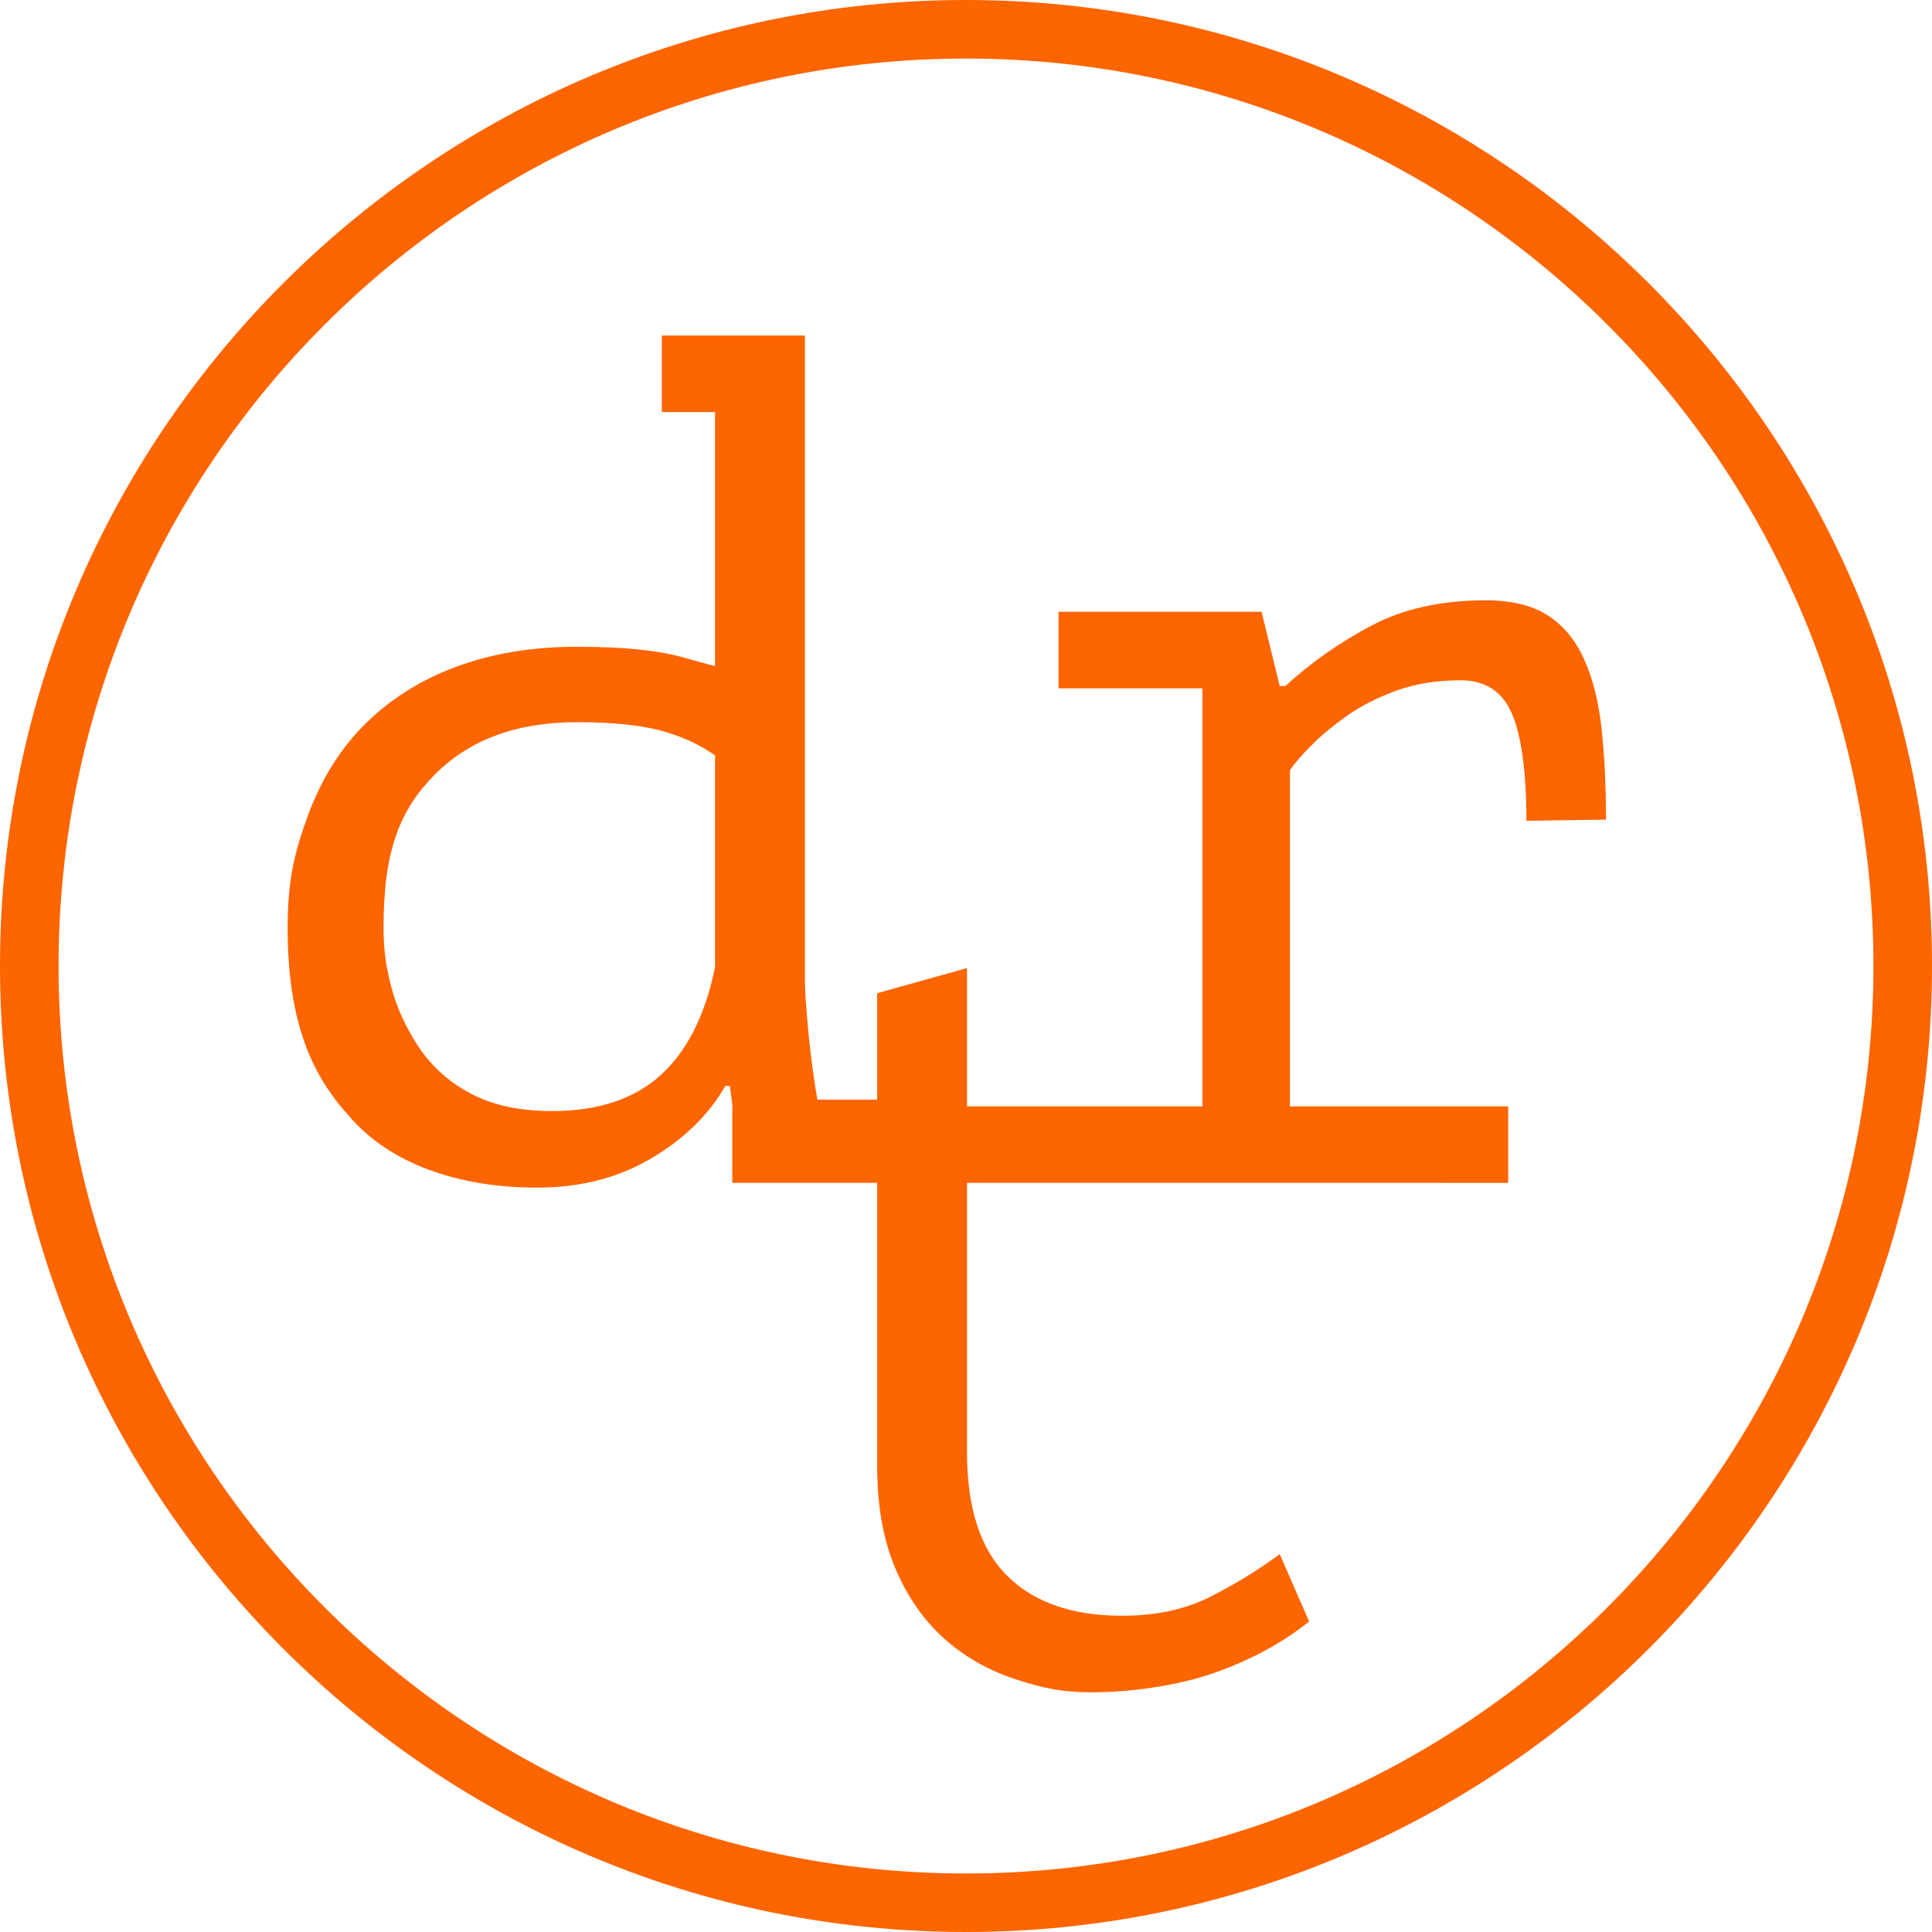 <svg width="35" height="35" viewBox="0 0 35 35" fill="none" xmlns="http://www.w3.org/2000/svg">
<path d="M12.954 17.521C12.776 18.39 12.448 19.042 11.969 19.476C11.49 19.911 10.833 20.128 9.999 20.128C9.424 20.128 8.938 20.025 8.541 19.818C8.144 19.611 7.827 19.328 7.587 18.97C7.348 18.611 7.148 18.187 7.045 17.697C7.016 17.558 6.948 17.286 6.948 16.805C6.948 15.426 7.235 14.686 7.864 14.045C8.494 13.403 9.356 13.083 10.451 13.083C11.066 13.083 11.562 13.131 11.939 13.227C12.315 13.324 12.653 13.476 12.954 13.683V17.521ZM29.012 13.182C28.957 12.693 28.85 12.275 28.692 11.931C28.534 11.586 28.315 11.324 28.033 11.144C27.752 10.965 27.377 10.875 26.911 10.875C26.115 10.875 25.428 11.027 24.852 11.33C24.275 11.634 23.753 12 23.286 12.427H23.183L22.854 11.082H19.176V12.469H21.783V20.042H17.518V17.538L15.891 17.993V19.921H14.808C14.78 19.77 14.753 19.594 14.726 19.394C14.698 19.194 14.674 18.99 14.653 18.783C14.633 18.576 14.615 18.38 14.602 18.194C14.588 18.007 14.582 17.852 14.582 17.728V6.079H11.989V7.466H12.954V12.069C12.749 12.014 12.561 11.962 12.39 11.913C12.219 11.865 12.037 11.827 11.845 11.8C11.653 11.772 11.444 11.752 11.219 11.738C10.993 11.724 10.736 11.717 10.449 11.717C9.655 11.717 8.936 11.834 8.292 12.069C7.648 12.303 7.097 12.645 6.638 13.093C6.179 13.541 5.827 14.1 5.58 14.769C5.334 15.438 5.211 15.946 5.211 16.816C5.211 18.499 5.645 19.476 6.31 20.201C7.042 21.077 8.294 21.515 9.73 21.515C10.511 21.515 11.199 21.339 11.794 20.987C12.39 20.635 12.839 20.198 13.14 19.673H13.222L13.27 20.042H13.266V21.428H15.891V26.56C15.891 27.278 16 27.895 16.22 28.413C16.439 28.93 16.735 29.354 17.105 29.685C17.476 30.016 17.905 30.261 18.393 30.42C18.88 30.578 19.225 30.658 19.774 30.658C20.474 30.658 21.331 30.54 21.997 30.306C22.663 30.071 23.236 29.761 23.716 29.375L23.183 28.154C22.813 28.43 22.399 28.685 21.941 28.919C21.482 29.154 20.945 29.271 20.33 29.271C19.427 29.271 18.732 29.03 18.246 28.547C17.76 28.064 17.518 27.319 17.518 26.312V21.428H19.176L27.323 21.429V20.042H23.369V13.954C23.451 13.83 23.581 13.679 23.76 13.5C23.938 13.321 24.154 13.142 24.409 12.963C24.663 12.785 24.961 12.633 25.305 12.509C25.648 12.386 26.032 12.324 26.458 12.324C26.911 12.324 27.223 12.529 27.395 12.94C27.566 13.35 27.652 13.993 27.652 14.869L29.094 14.848C29.094 14.227 29.066 13.672 29.012 13.182Z" fill="#FD6500"/>
<path d="M17.5 1.061C8.435 1.061 1.061 8.435 1.061 17.5C1.061 26.565 8.435 33.94 17.5 33.94C26.565 33.94 33.939 26.565 33.939 17.5C33.939 8.435 26.565 1.061 17.5 1.061ZM17.5 35C7.85 35 0 27.149 0 17.5C0 7.85 7.85 0 17.5 0C27.149 0 35 7.85 35 17.5C35 27.149 27.149 35 17.5 35Z" fill="#FD6500"/>
</svg>
